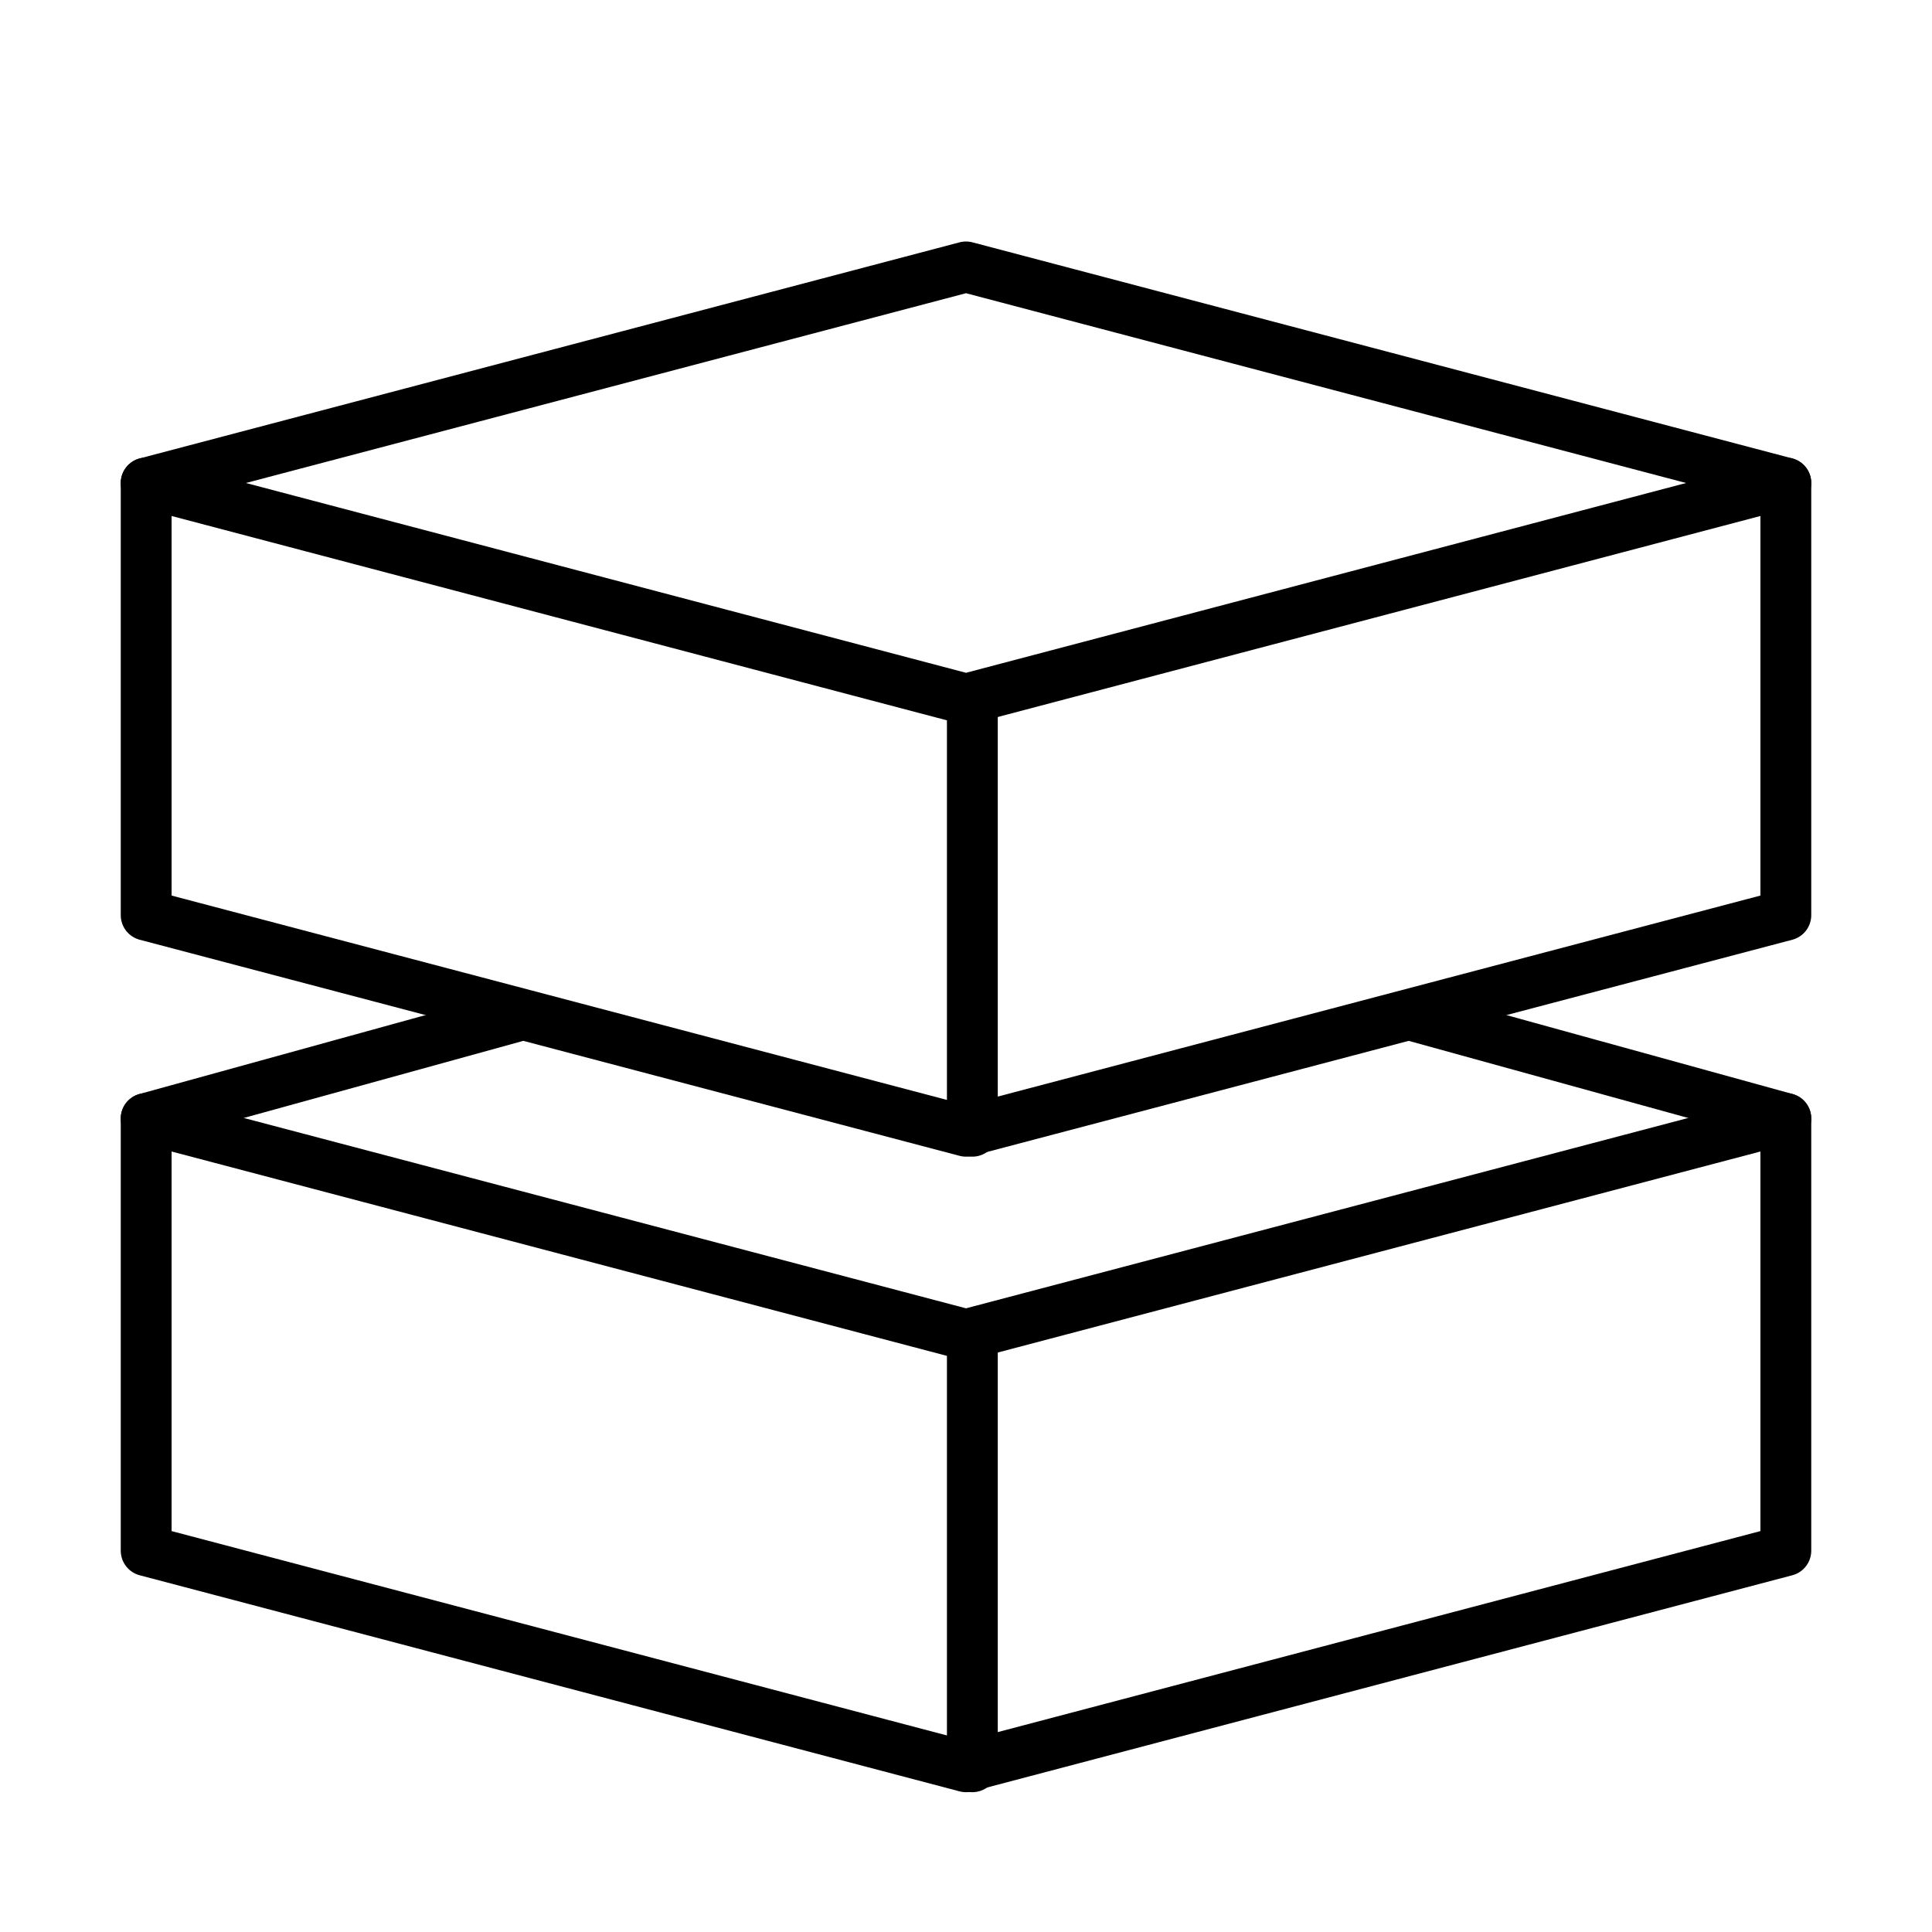 <svg xmlns="http://www.w3.org/2000/svg" xmlns:xlink="http://www.w3.org/1999/xlink" width="76" height="76" viewBox="0 0 76 76">
  <defs>
    <clipPath id="clip-path">
      <rect id="Rectangle_36369" data-name="Rectangle 36369" width="76" height="76" transform="translate(922 945)" fill="none" stroke="#707070" stroke-width="1"/>
    </clipPath>
  </defs>
  <g id="Mask_Group_34449" data-name="Mask Group 34449" transform="translate(-922 -945)" clip-path="url(#clip-path)">
    <g id="Two-tier_3D_NAND" data-name="Two-tier 3D NAND" transform="translate(927.75 955.5)">
      <g id="Group_36368" data-name="Group 36368" transform="translate(0 33.5)">
        <path id="Path_56146" data-name="Path 56146" d="M32.25,25.5,64.5,17V0L32.25,8.5,0,0V17Z" fill="none" stroke="#000" stroke-linecap="round" stroke-linejoin="round" stroke-width="2"/>
      </g>
      <g id="Group_36369" data-name="Group 36369">
        <path id="Path_56147" data-name="Path 56147" d="M0,8.5,32.25,0,64.5,8.5" fill="none" stroke="#000" stroke-linecap="round" stroke-linejoin="round" stroke-width="2"/>
      </g>
      <g id="Group_36370" data-name="Group 36370" transform="translate(0 29.5)">
        <path id="Path_56148" data-name="Path 56148" d="M14.5,0,0,4" fill="none" stroke="#000" stroke-linecap="round" stroke-linejoin="round" stroke-width="2"/>
      </g>
      <g id="Group_36371" data-name="Group 36371" transform="translate(50 29.5)">
        <path id="Path_56149" data-name="Path 56149" d="M14.5,4,0,0" fill="none" stroke="#000" stroke-linecap="round" stroke-linejoin="round" stroke-width="2"/>
      </g>
      <g id="Group_36372" data-name="Group 36372" transform="translate(32.5 42)">
        <path id="Path_56150" data-name="Path 56150" d="M0,0V17" fill="none" stroke="#000" stroke-linecap="round" stroke-linejoin="round" stroke-width="2"/>
      </g>
      <g id="Group_36373" data-name="Group 36373" transform="translate(0 8.5)">
        <path id="Path_56151" data-name="Path 56151" d="M32.25,25.5,64.5,17V0L32.25,8.5,0,0V17Z" fill="none" stroke="#000" stroke-linecap="round" stroke-linejoin="round" stroke-width="2"/>
      </g>
      <g id="Group_36374" data-name="Group 36374" transform="translate(32.5 17)">
        <path id="Path_56152" data-name="Path 56152" d="M0,0V17" fill="none" stroke="#000" stroke-linecap="round" stroke-linejoin="round" stroke-width="2"/>
      </g>
    </g>
  </g>
</svg>
